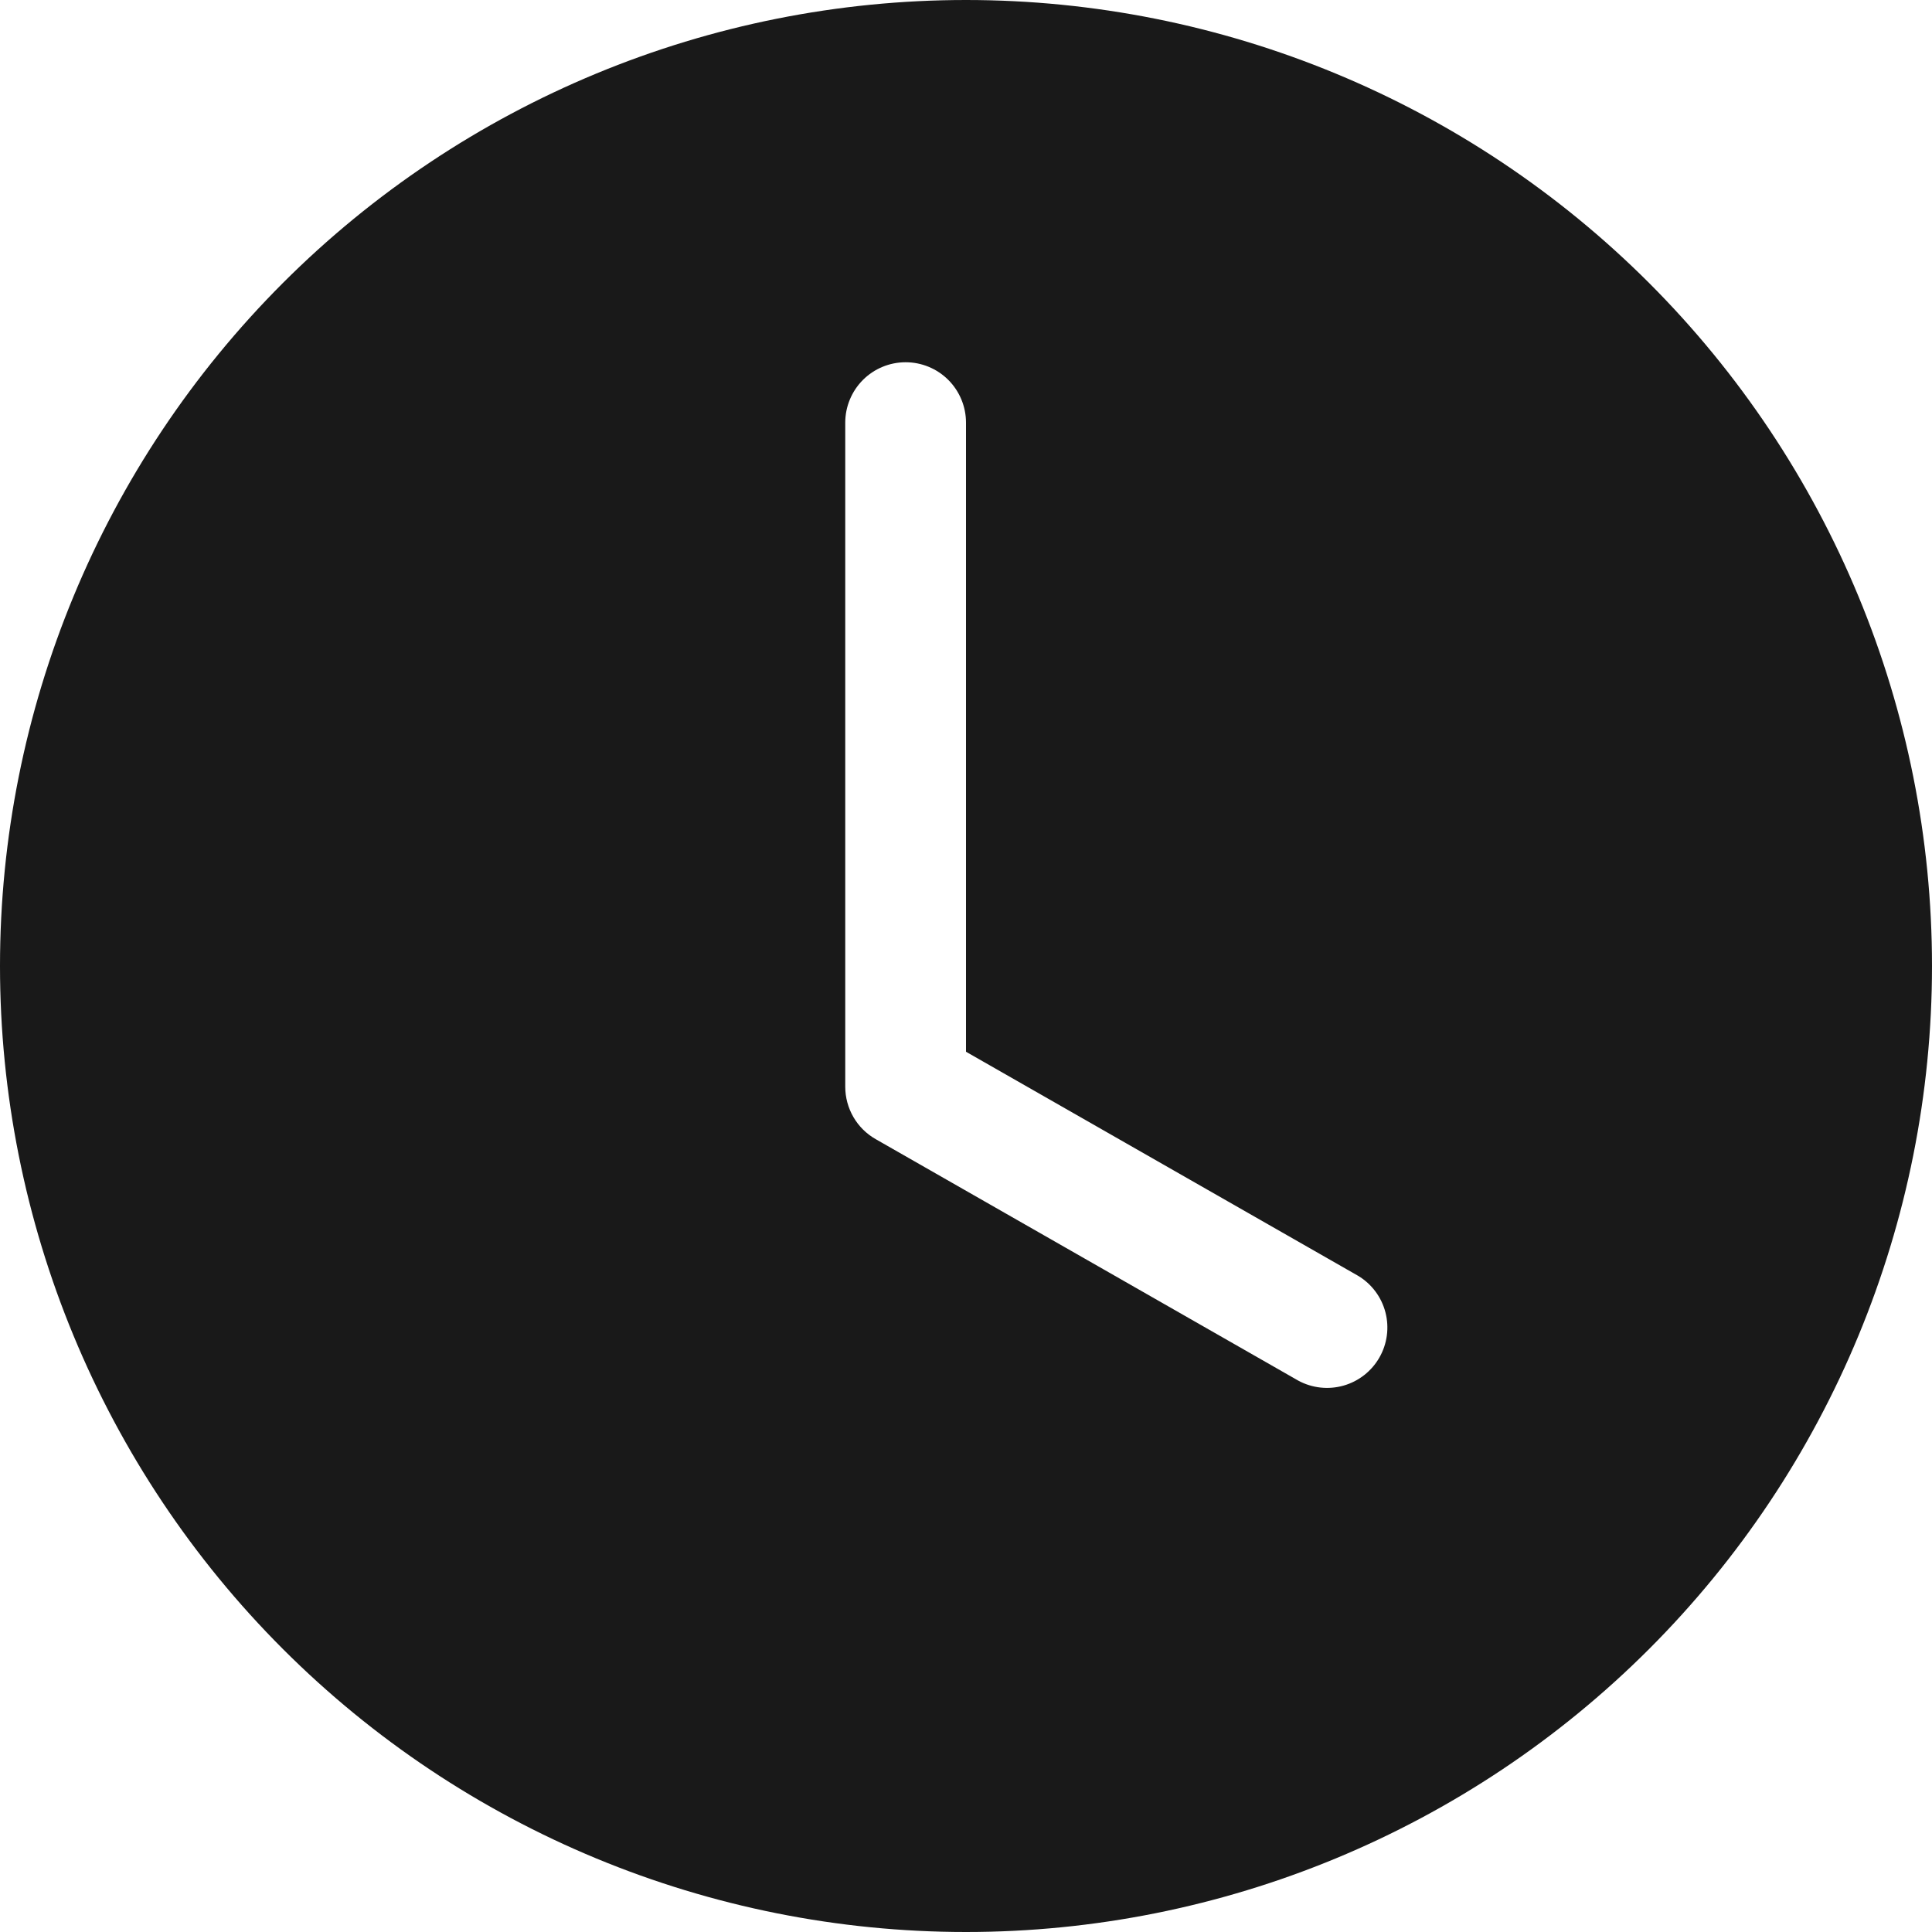 <svg width="60" height="60" viewBox="0 0 60 60" fill="none" xmlns="http://www.w3.org/2000/svg">
<path d="M60 30C60 37.956 56.839 45.587 51.213 51.213C45.587 56.839 37.956 60 30 60C22.044 60 14.413 56.839 8.787 51.213C3.161 45.587 0 37.956 0 30C0 22.044 3.161 14.413 8.787 8.787C14.413 3.161 22.044 0 30 0C37.956 0 45.587 3.161 51.213 8.787C56.839 14.413 60 22.044 60 30ZM30 13.125C30 12.628 29.802 12.151 29.451 11.799C29.099 11.447 28.622 11.25 28.125 11.25C27.628 11.25 27.151 11.447 26.799 11.799C26.448 12.151 26.25 12.628 26.25 13.125V33.75C26.25 34.081 26.338 34.405 26.503 34.691C26.669 34.977 26.908 35.214 27.195 35.377L40.32 42.877C40.751 43.11 41.255 43.165 41.726 43.031C42.197 42.897 42.596 42.583 42.839 42.158C43.082 41.733 43.149 41.23 43.026 40.756C42.903 40.282 42.599 39.875 42.18 39.623L30 32.663V13.125Z" fill="#191919"/>
</svg>
